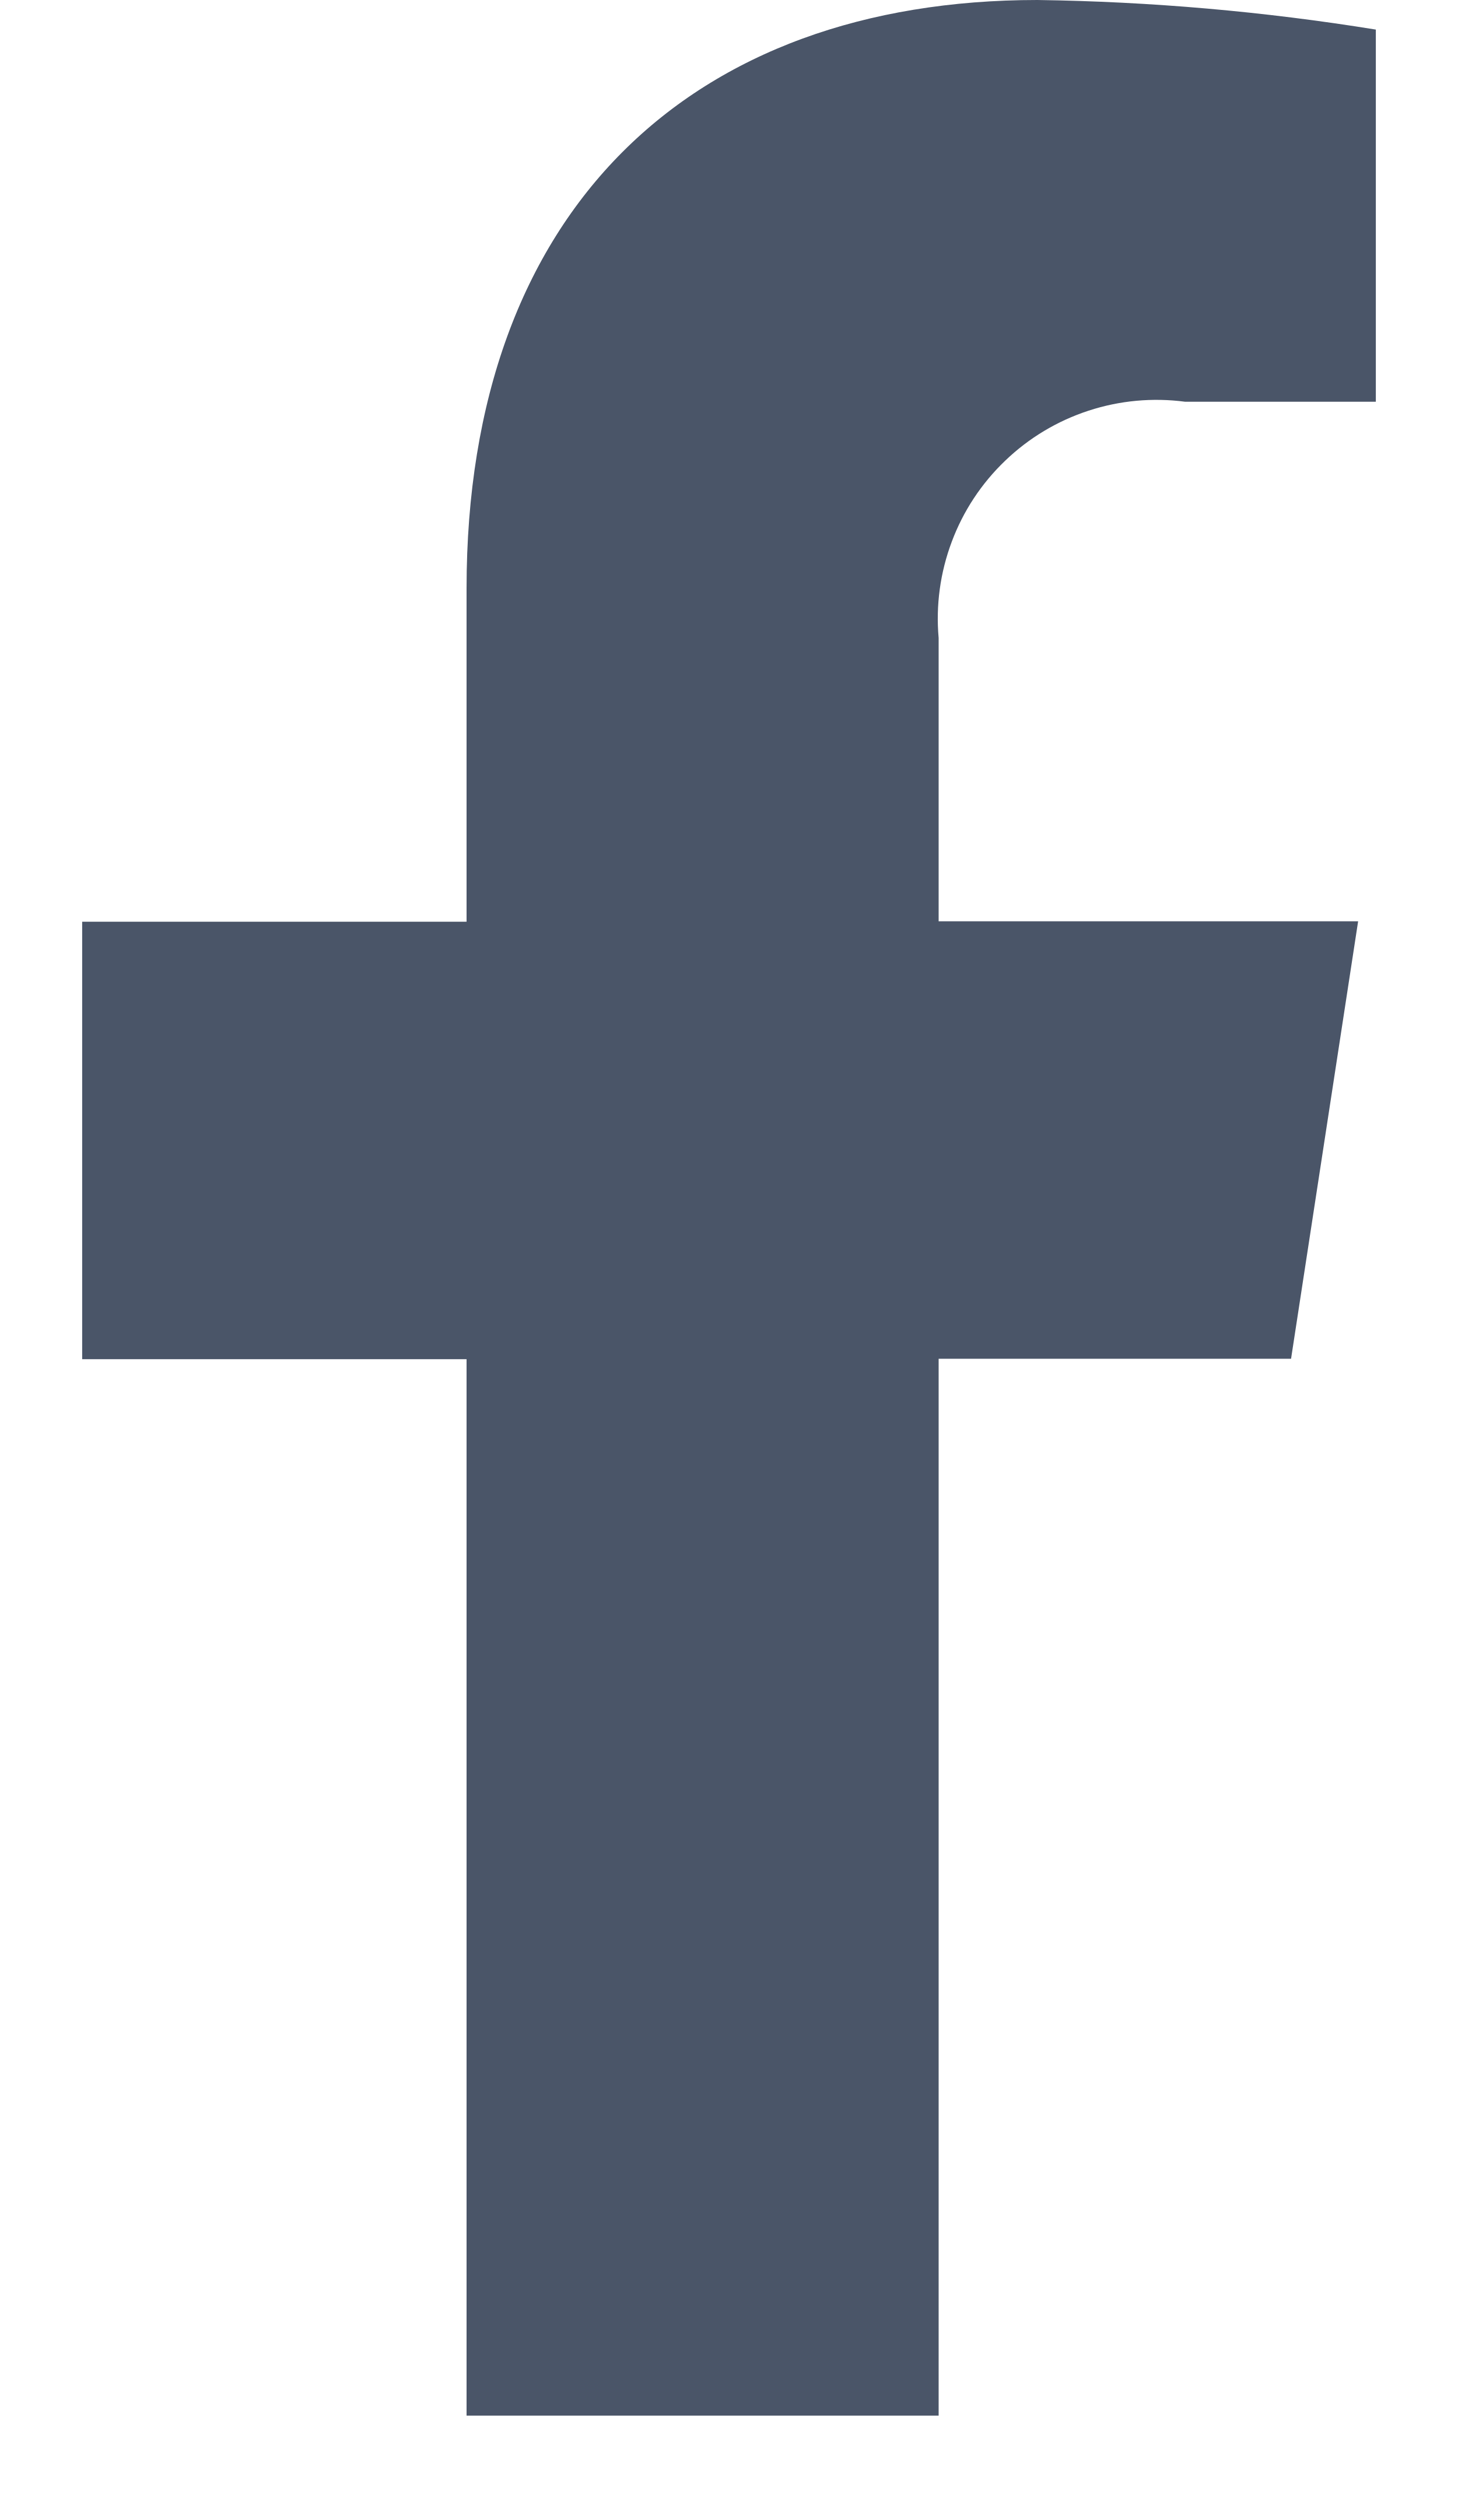 <svg width="14" height="24" viewBox="0 0 14 24" fill="none" xmlns="http://www.w3.org/2000/svg">
<path d="M12.397 13.045L13.041 8.845H9.013V6.125C8.985 5.811 9.028 5.496 9.139 5.201C9.249 4.906 9.425 4.64 9.652 4.423C9.879 4.205 10.152 4.041 10.452 3.943C10.751 3.845 11.068 3.816 11.38 3.857H13.211V0.284C12.136 0.11 11.05 0.015 9.961 0C6.644 0 4.48 2.01 4.48 5.649V8.849H0.789V13.049H4.48V23.192H9.013V13.045H12.397Z" fill="#4A5568"/>
</svg>
